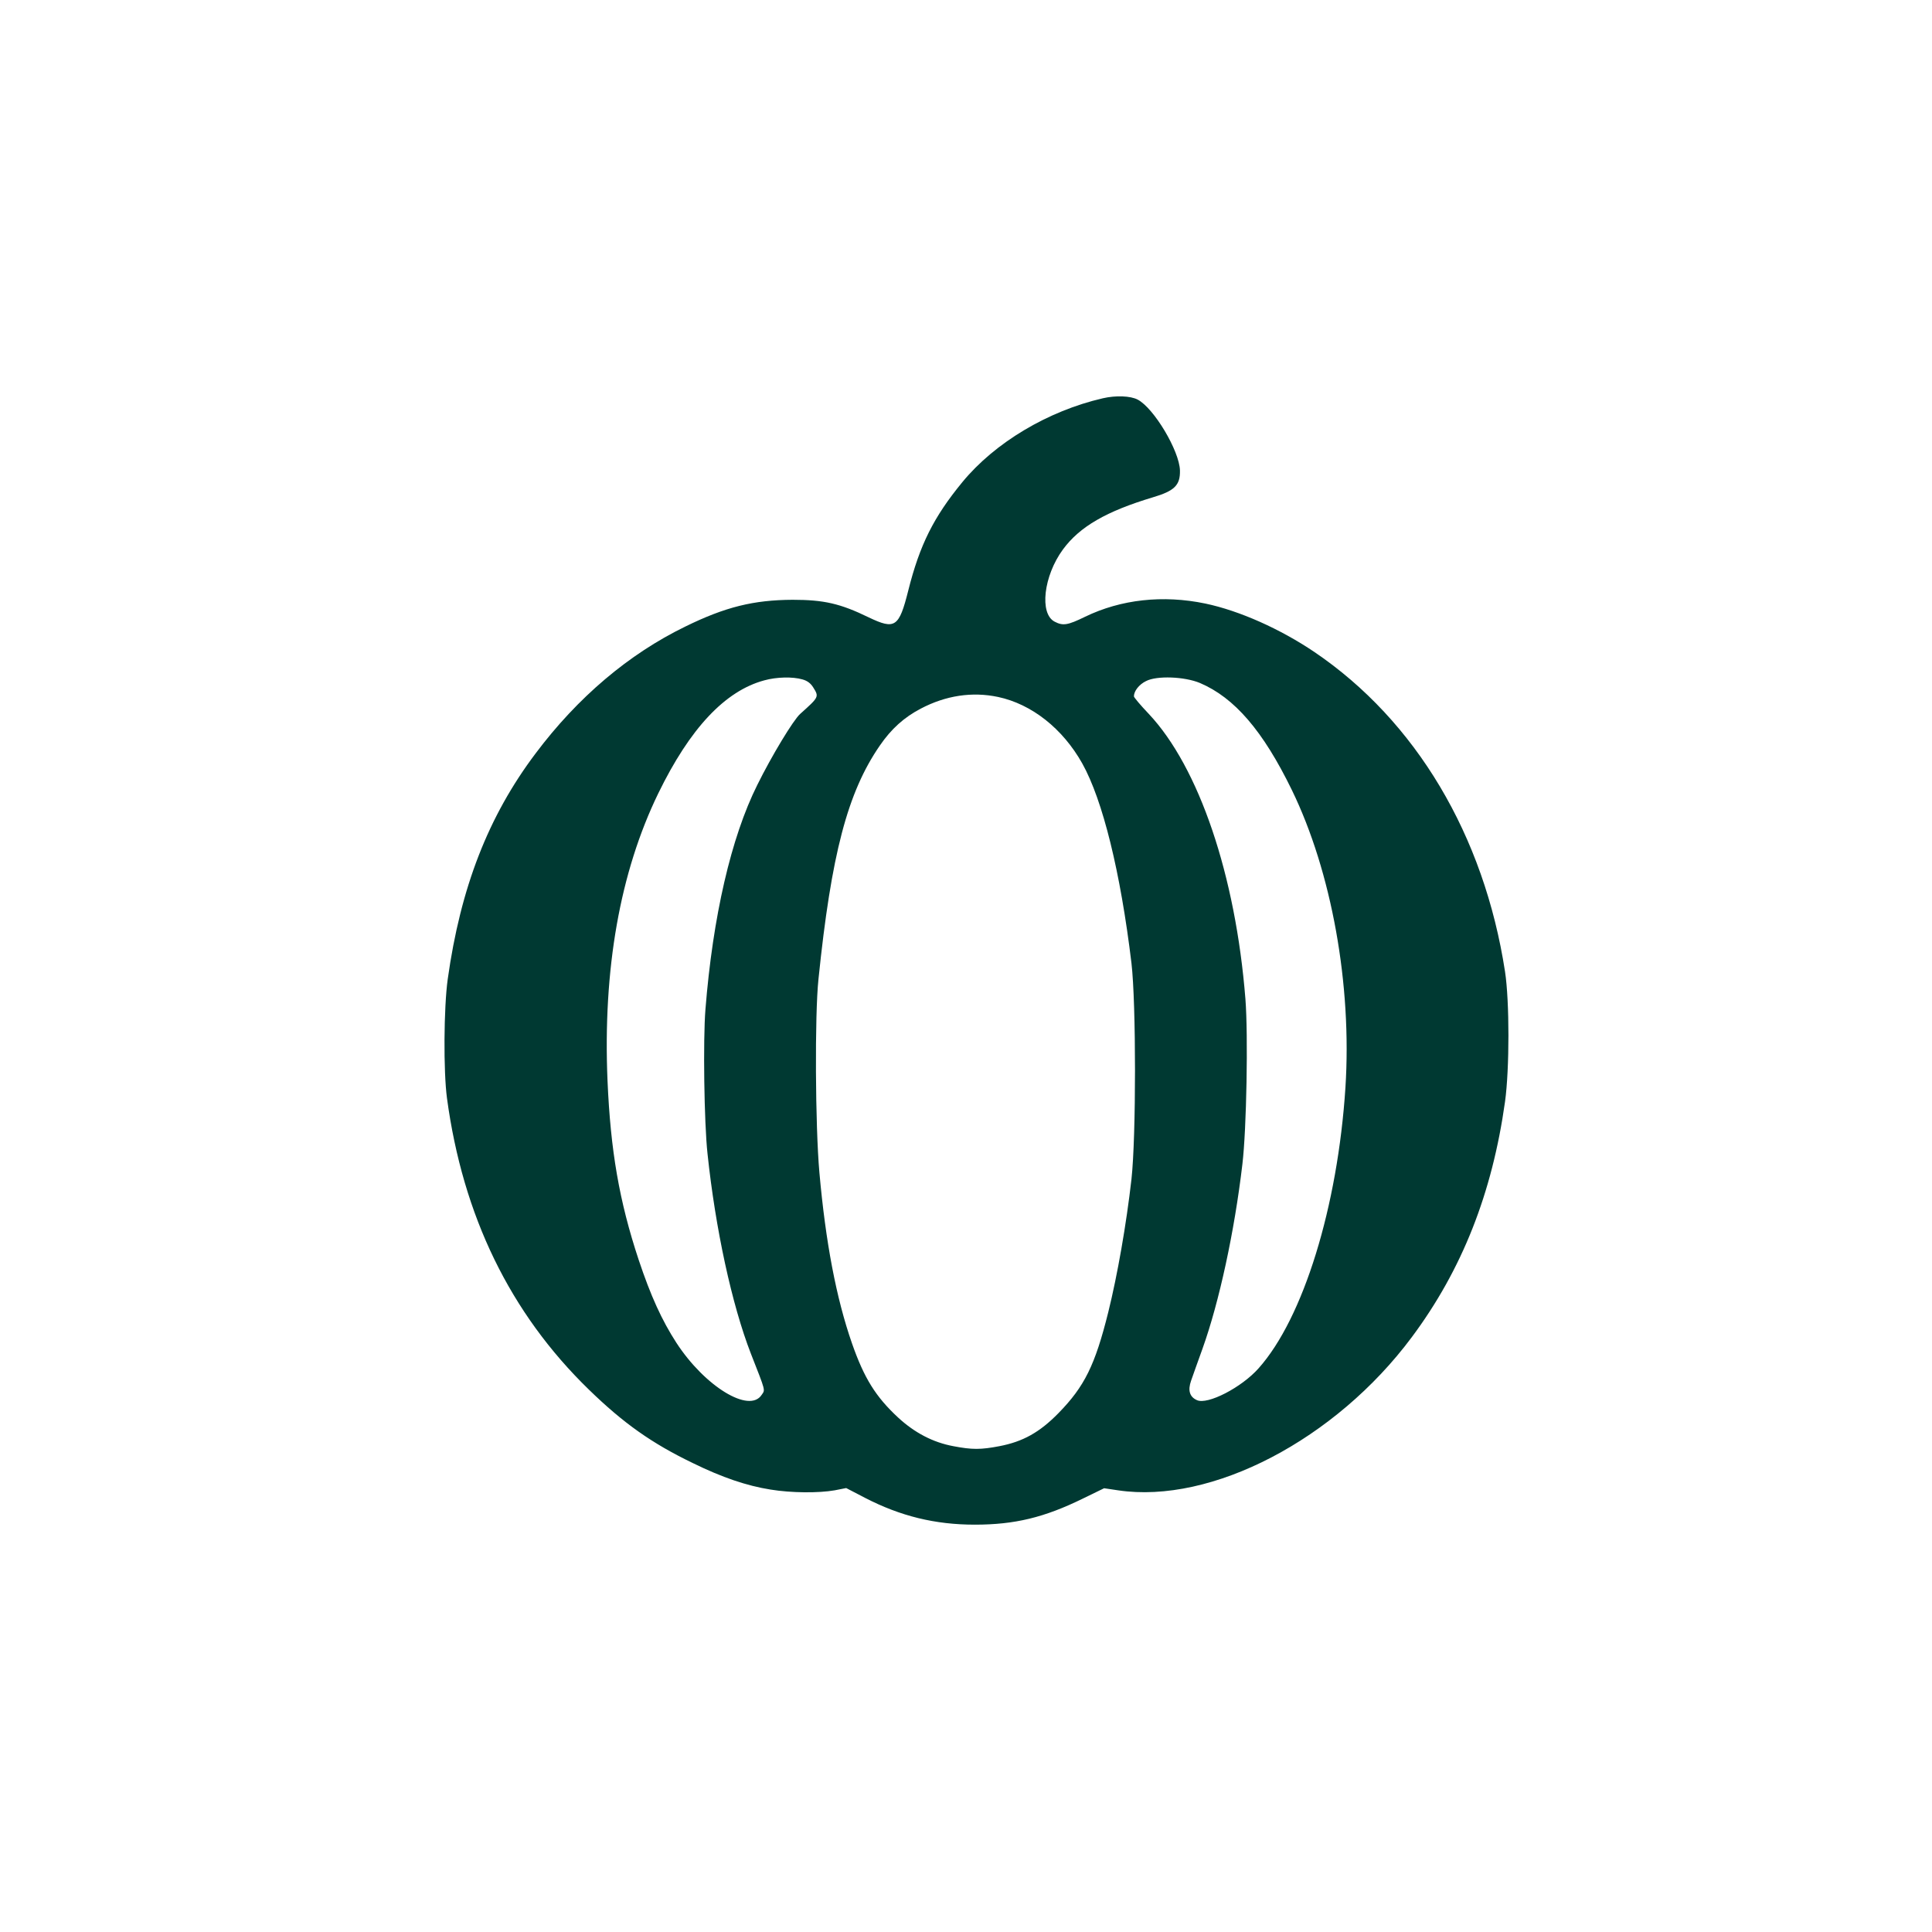 <?xml version="1.0" standalone="no"?>
<!DOCTYPE svg PUBLIC "-//W3C//DTD SVG 20010904//EN"
 "http://www.w3.org/TR/2001/REC-SVG-20010904/DTD/svg10.dtd">
<svg version="1.0" xmlns="http://www.w3.org/2000/svg"
 width="1024pt" height="1024pt" viewBox="0 0 1024 1024"
 preserveAspectRatio="xMidYMid meet">

<g transform="translate(0,1024) scale(0.1,-0.1)"
fill="#003932" stroke="none">
<path d="M5845 8129 c-290 -67 -571 -234 -744 -444 -152 -185 -226 -332 -287
-575 -49 -195 -70 -209 -210 -142 -150 73 -237 93 -403 93 -207 -1 -357 -38
-569 -142 -300 -146 -570 -375 -793 -672 -251 -333 -398 -711 -466 -1197 -21
-151 -23 -488 -4 -630 84 -624 335 -1140 752 -1545 184 -179 334 -285 552
-390 155 -76 285 -120 411 -140 109 -18 255 -19 340 -4 l61 12 100 -52 c188
-97 371 -142 582 -142 211 0 368 38 572 138 l113 55 74 -11 c496 -74 1153 269
1557 812 266 357 426 762 494 1248 24 174 24 532 0 689 -111 723 -473 1330
-1010 1694 -182 123 -398 219 -578 257 -226 47 -448 22 -638 -70 -92 -45 -117
-49 -161 -26 -82 42 -59 243 44 383 89 121 230 202 476 276 115 34 146 64 144
143 -3 103 -137 329 -224 375 -38 20 -116 23 -185 7z m-1592 -1490 c26 -7 44
-21 57 -42 32 -51 31 -51 -69 -141 -36 -32 -151 -222 -227 -376 -139 -278
-236 -699 -275 -1190 -13 -161 -7 -600 11 -765 42 -398 129 -800 230 -1060 80
-204 76 -190 57 -218 -65 -100 -301 44 -452 276 -77 119 -136 248 -200 440
-103 311 -149 579 -165 949 -25 591 66 1105 269 1523 168 345 354 543 562 599
65 18 150 20 202 5z m2107 -19 c183 -78 334 -253 487 -567 211 -434 319 -1033
284 -1578 -41 -631 -223 -1221 -460 -1487 -90 -102 -271 -195 -327 -169 -39
17 -49 52 -31 103 8 24 36 101 61 171 88 246 169 619 211 977 22 185 31 682
16 875 -52 655 -246 1228 -512 1511 -44 46 -79 88 -79 93 0 28 27 63 64 81 57
30 205 24 286 -10z m-1070 -74 c178 -38 342 -167 446 -352 109 -195 203 -577
261 -1059 25 -214 25 -918 0 -1145 -27 -238 -74 -507 -123 -705 -70 -281 -126
-394 -264 -535 -100 -102 -188 -151 -313 -175 -99 -19 -145 -19 -244 0 -108
20 -205 71 -292 151 -120 111 -181 210 -245 393 -84 241 -140 537 -173 906
-22 248 -25 836 -5 1025 68 662 154 990 325 1238 61 89 129 150 217 196 133
70 273 91 410 62z"/>
</g>
</svg>
